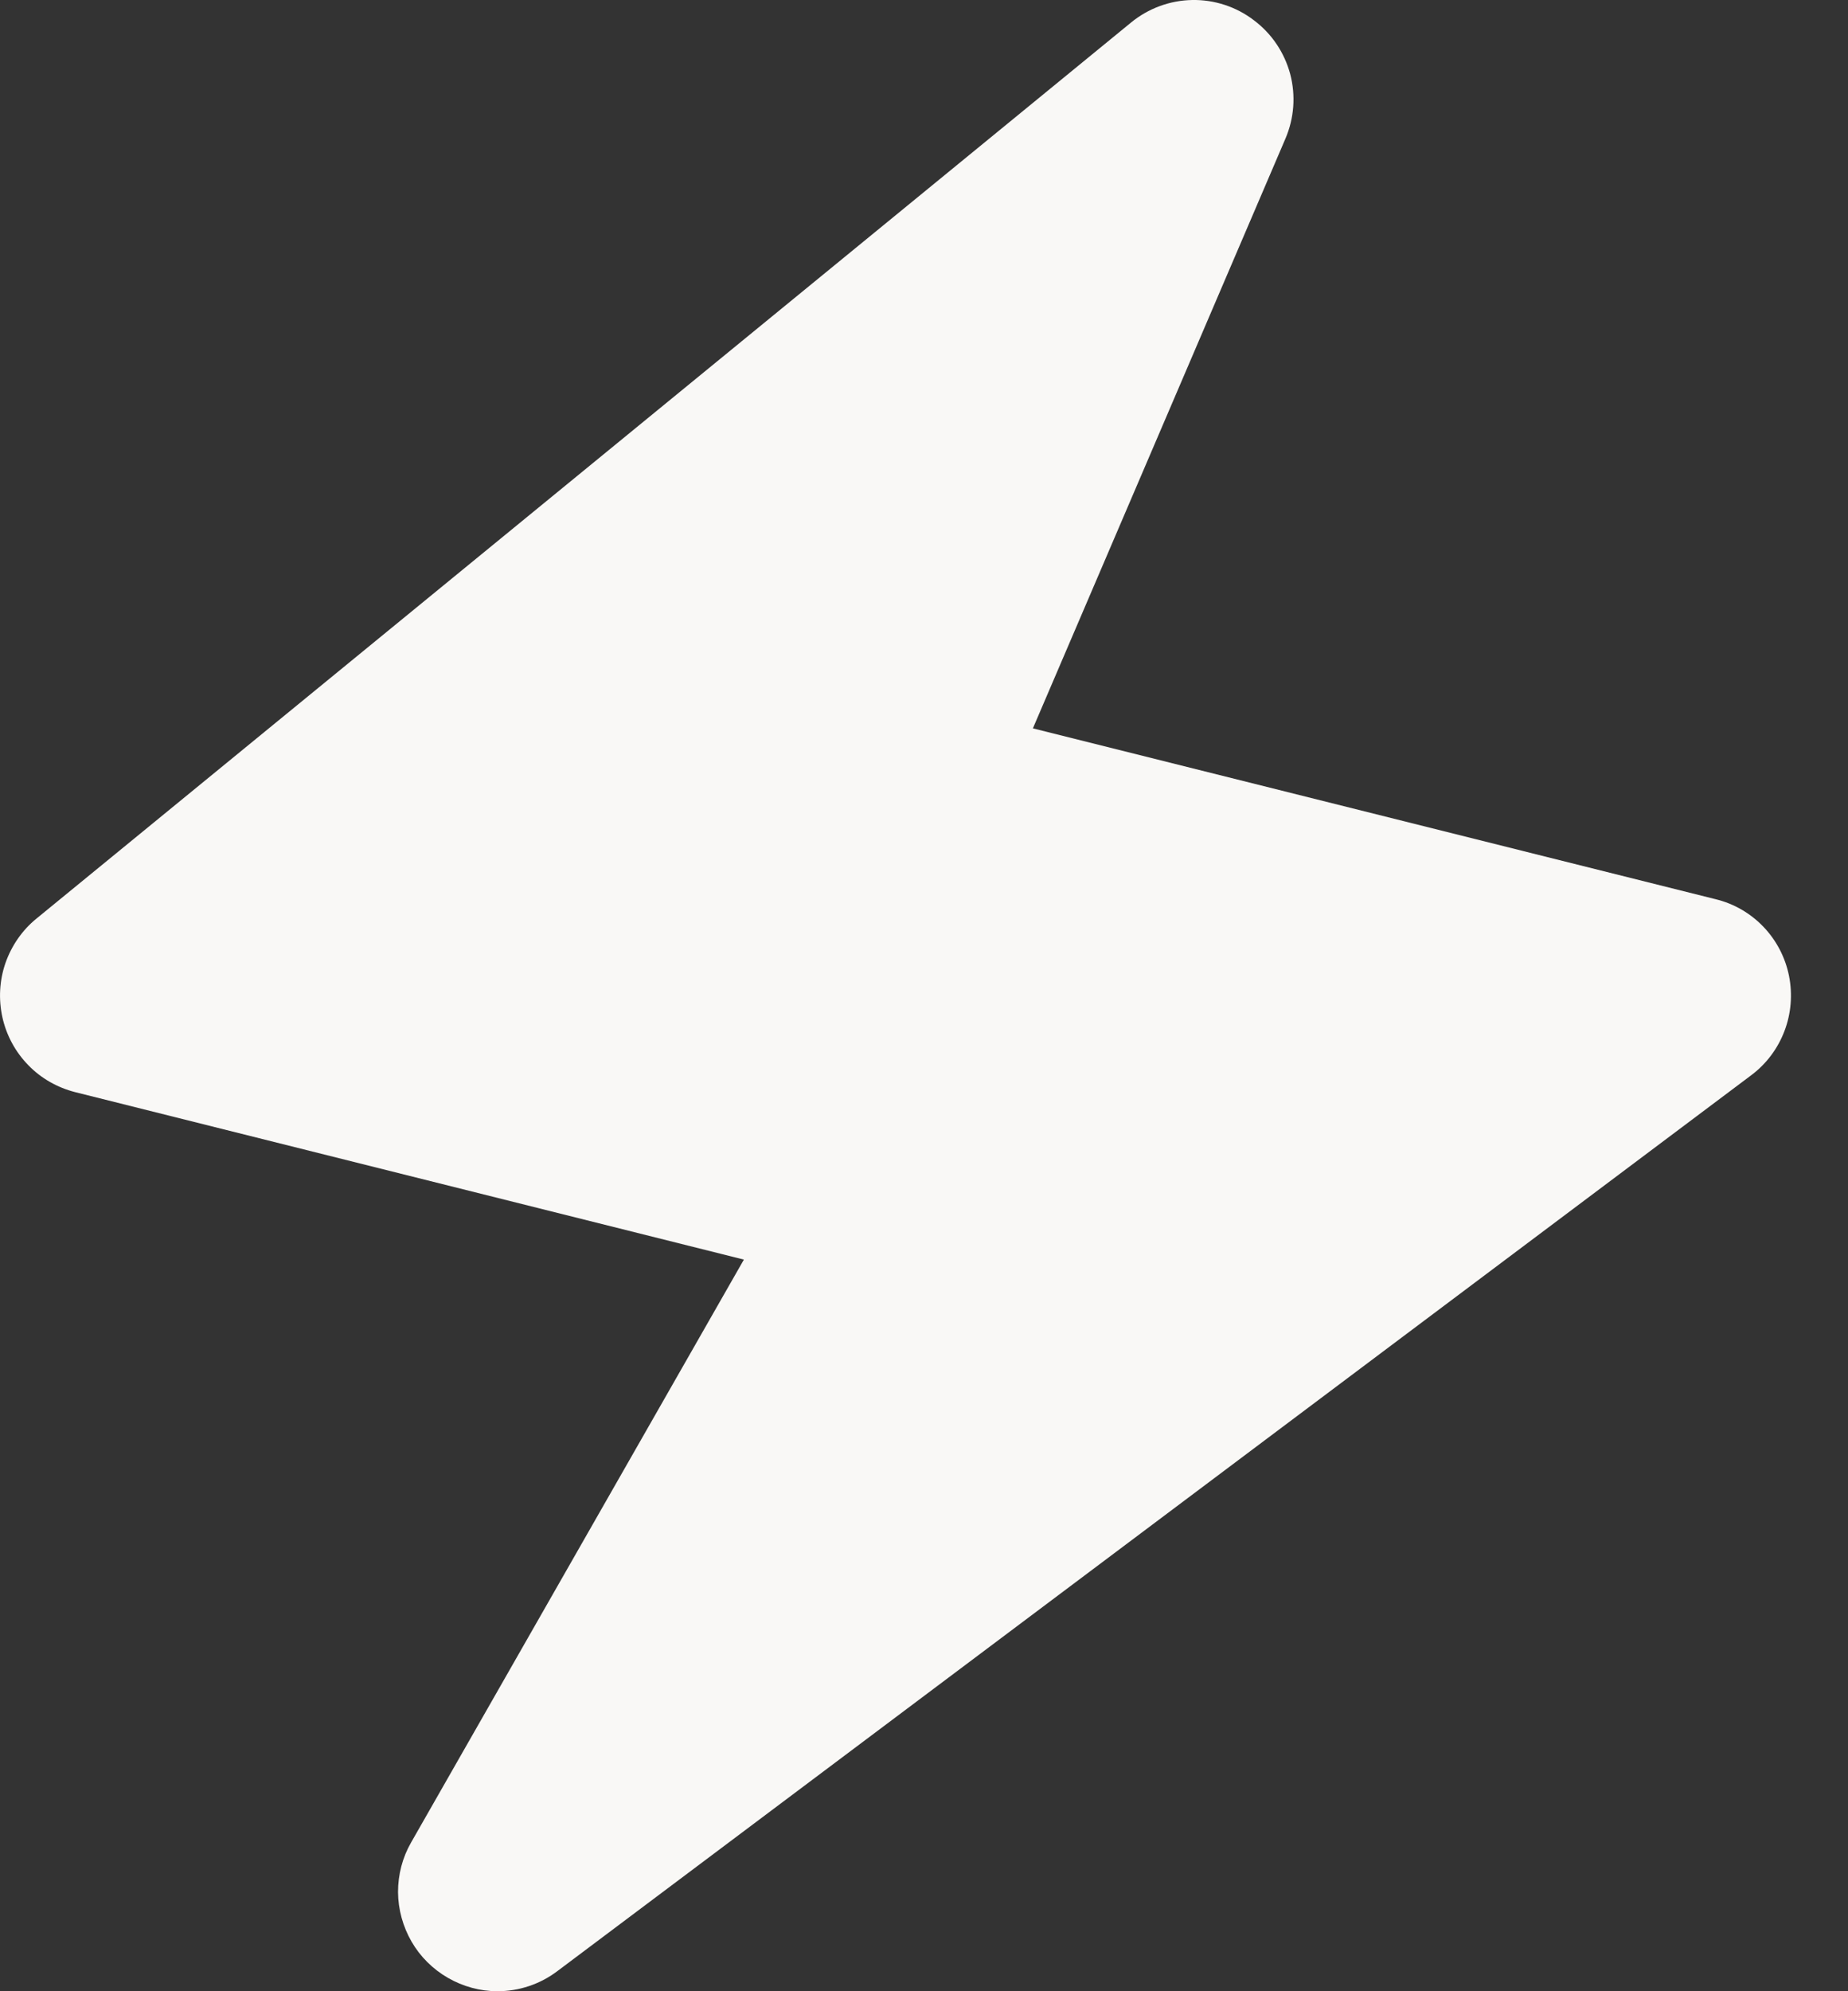 <svg width="13" height="14" viewBox="0 0 13 14" fill="none" xmlns="http://www.w3.org/2000/svg">
<rect x="0" y="0" width="13" height="14" fill="#333333" stroke="none"/>
<path d="M12.585 6.861C12.559 6.732 12.497 6.612 12.405 6.516C12.314 6.421 12.197 6.353 12.068 6.322L7.266 5.121L9.042 0.976C9.104 0.832 9.116 0.672 9.076 0.52C9.035 0.369 8.946 0.236 8.82 0.142C8.696 0.047 8.542 -0.003 8.386 7.08718e-05C8.229 0.003 8.078 0.059 7.957 0.158L0.257 6.458C0.156 6.54 0.081 6.649 0.038 6.772C-0.004 6.894 -0.011 7.026 0.017 7.153C0.045 7.279 0.108 7.396 0.199 7.489C0.289 7.582 0.404 7.647 0.53 7.679L5.233 8.856L2.892 12.954C2.831 13.06 2.8 13.18 2.8 13.303C2.801 13.425 2.834 13.545 2.895 13.651C2.956 13.757 3.045 13.845 3.151 13.906C3.257 13.967 3.377 14 3.499 14C3.651 14 3.798 13.951 3.919 13.86L12.319 7.56C12.425 7.481 12.506 7.373 12.553 7.249C12.6 7.126 12.611 6.991 12.585 6.861Z" fill="#F9F8F6"/>
</svg>
